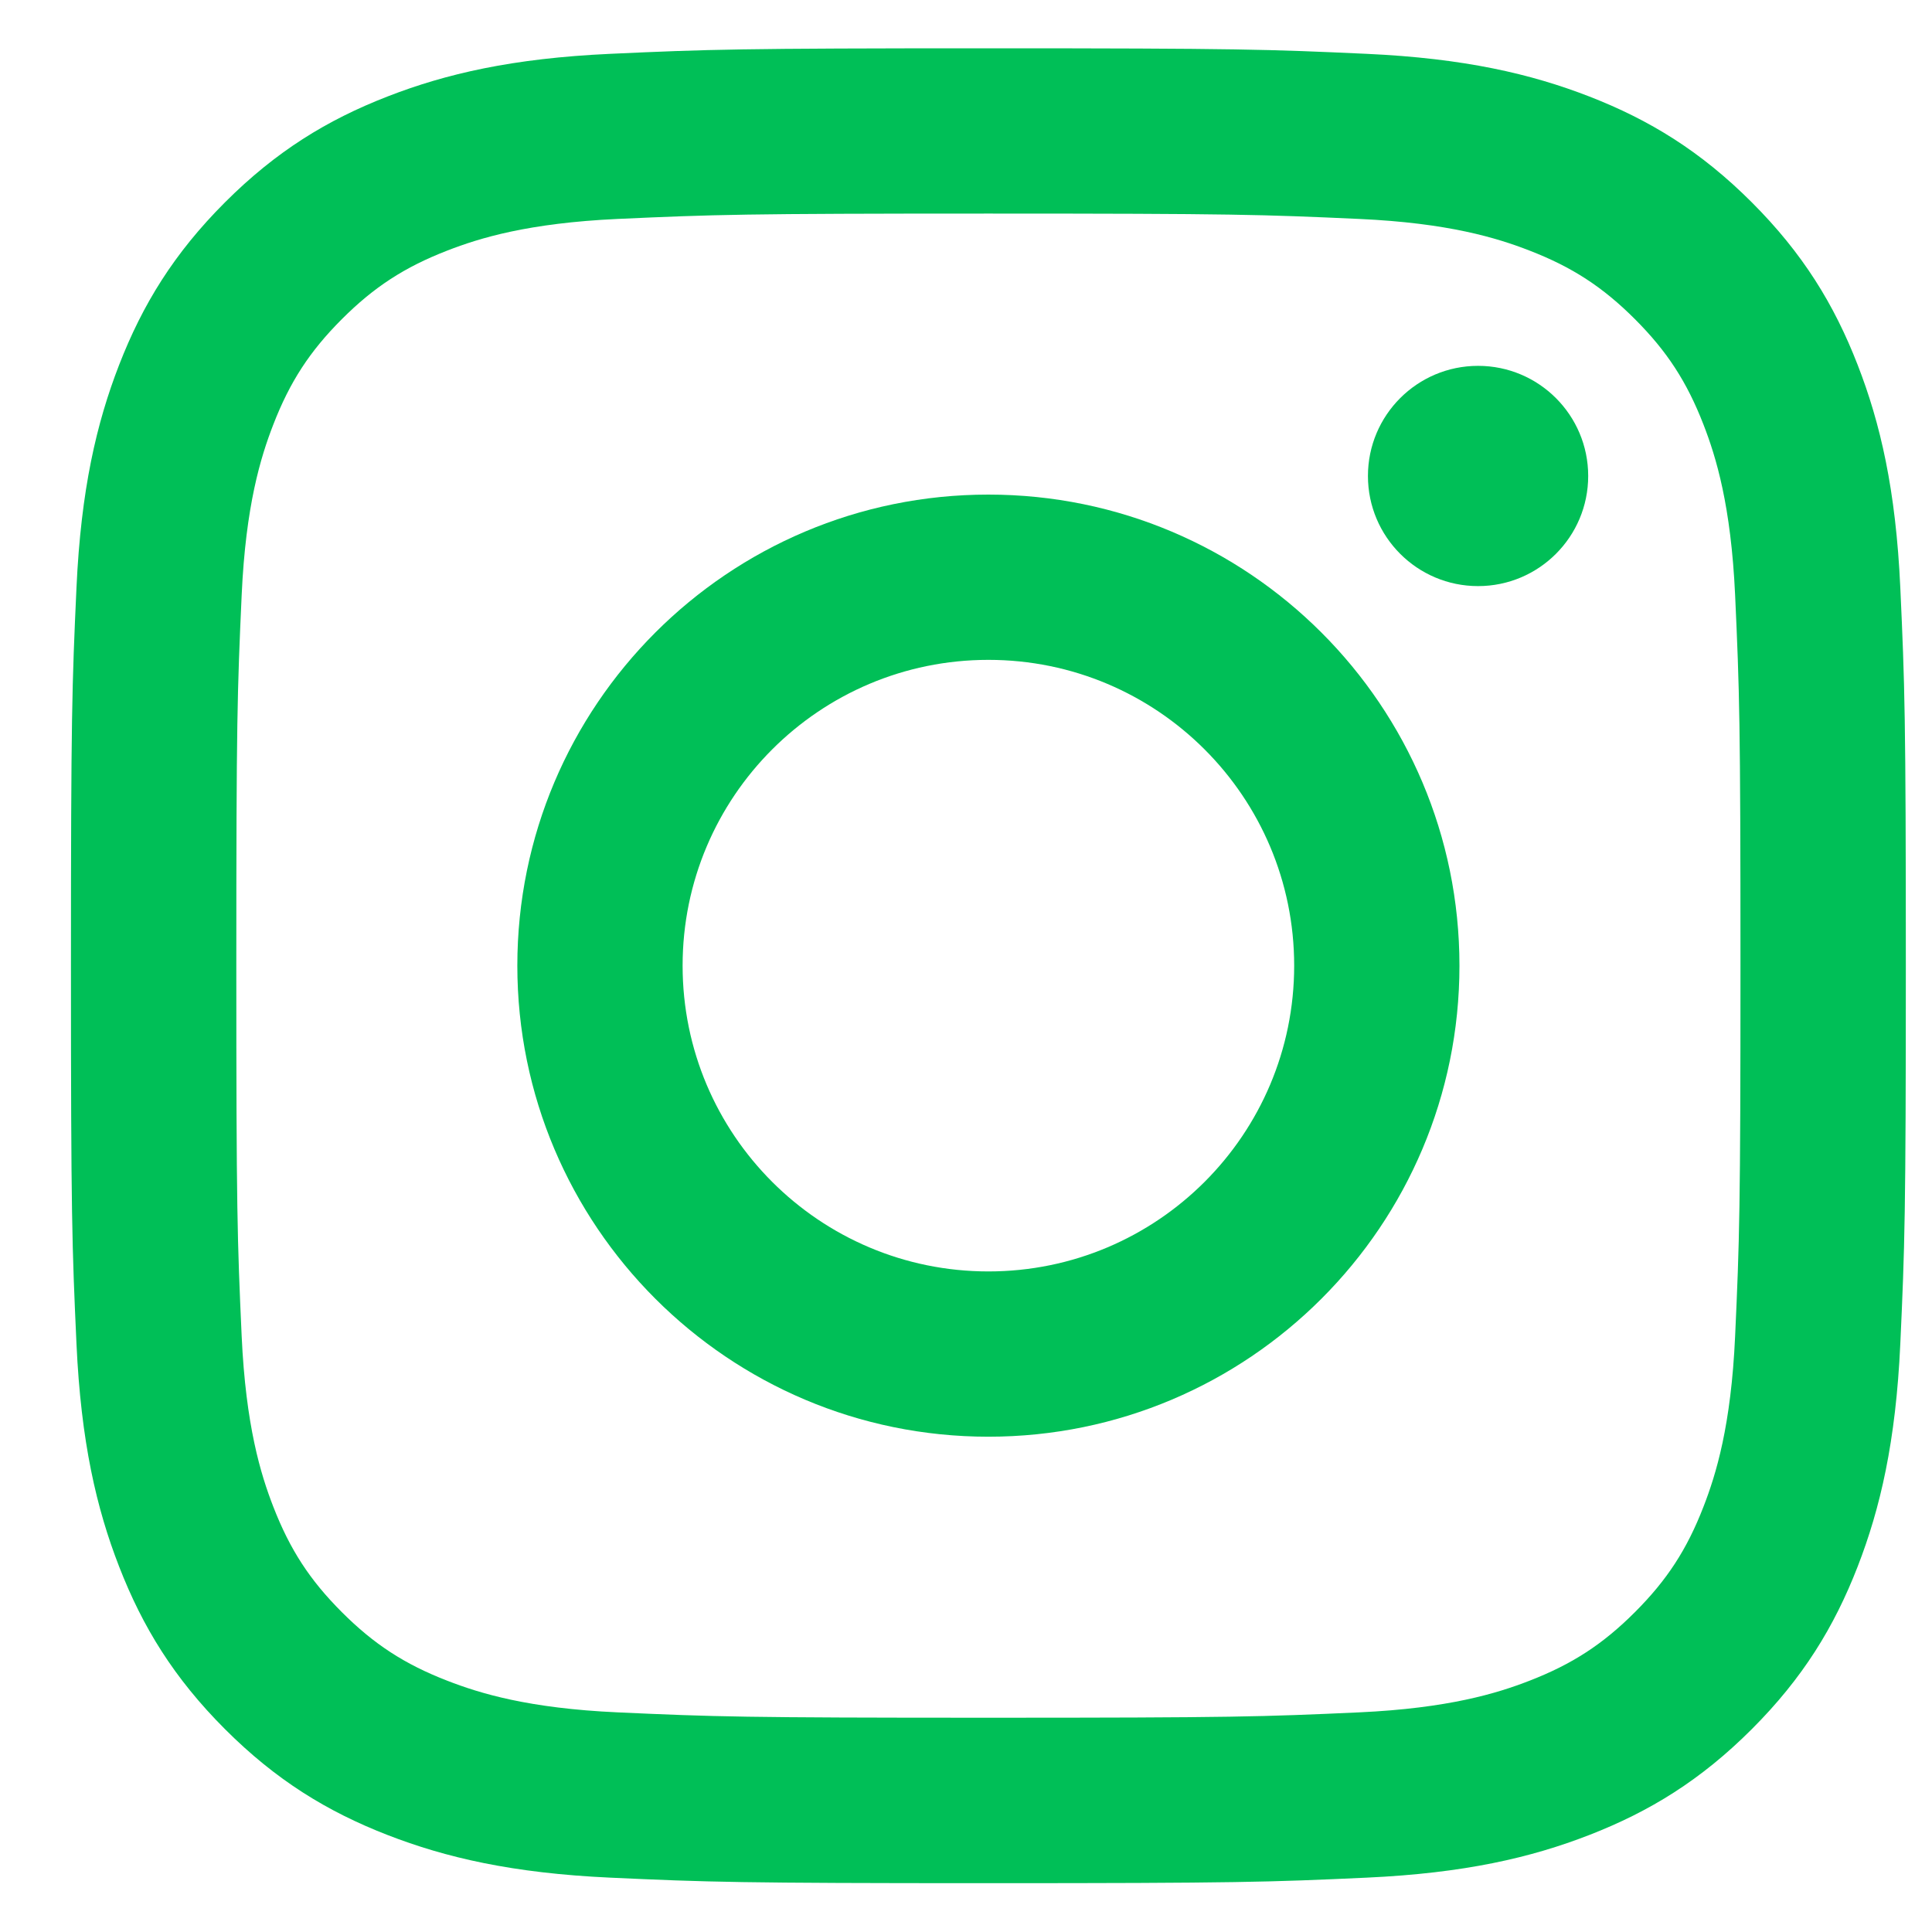 <?xml version="1.0" encoding="UTF-8"?>
<svg id="_レイヤー_1" data-name="レイヤー 1" xmlns="http://www.w3.org/2000/svg" version="1.1" viewBox="0 0 22 22">
  <defs>
    <style>
      .cls-1 {
        fill: #00bf57;
        stroke-width: 0px;
      }
    </style>
  </defs>
  <path class="cls-1" d="M11.255,2.432c2.789,0,3.12.011,4.221.061,1.018.046,1.572.217,1.94.36.488.189.836.416,1.201.781.366.366.592.714.781,1.201.143.368.313.921.36,1.94.05,1.102.061,1.432.061,4.221s-.011,3.12-.061,4.221c-.046,1.018-.217,1.572-.36,1.94-.189.488-.416.836-.781,1.201-.366.366-.714.592-1.201.781-.368.143-.921.313-1.94.36-1.101.05-1.432.061-4.221.061s-3.12-.011-4.221-.061c-1.018-.046-1.572-.217-1.94-.36-.488-.189-.836-.416-1.201-.781-.366-.366-.592-.714-.781-1.201-.143-.368-.313-.921-.36-1.94-.05-1.102-.061-1.432-.061-4.221s.011-3.12.061-4.221c.046-1.018.217-1.572.36-1.94.189-.488.416-.836.781-1.201.366-.366.714-.592,1.201-.781.368-.143.921-.313,1.94-.36,1.102-.05,1.432-.061,4.221-.061M11.255.55c-2.837,0-3.193.012-4.307.063-1.112.051-1.871.227-2.536.486-.687.267-1.269.624-1.85,1.205-.581.581-.938,1.163-1.205,1.85-.258.664-.435,1.424-.486,2.536-.051,1.114-.063,1.47-.063,4.307s.012,3.193.063,4.307c.051,1.112.227,1.871.486,2.536.267.687.624,1.269,1.205,1.85.581.581,1.163.938,1.85,1.205.664.258,1.424.435,2.536.486,1.114.051,1.47.063,4.307.063s3.193-.012,4.307-.063c1.112-.051,1.871-.227,2.536-.486.687-.267,1.269-.624,1.85-1.205.581-.581.938-1.163,1.205-1.85.258-.664.435-1.424.486-2.536.051-1.114.063-1.47.063-4.307s-.012-3.193-.063-4.307c-.051-1.112-.227-1.871-.486-2.536-.267-.687-.624-1.269-1.205-1.85-.581-.581-1.163-.938-1.85-1.205-.664-.258-1.424-.435-2.536-.486-1.114-.051-1.47-.063-4.307-.063h0Z"/>
  <path class="cls-1" d="M11.255,5.632c-2.963,0-5.364,2.402-5.364,5.364s2.402,5.364,5.364,5.364,5.364-2.402,5.364-5.364-2.402-5.364-5.364-5.364ZM11.255,14.478c-1.923,0-3.482-1.559-3.482-3.482s1.559-3.482,3.482-3.482,3.482,1.559,3.482,3.482-1.559,3.482-3.482,3.482Z"/>
  <circle class="cls-1" cx="16.831" cy="5.42" r="1.254"/>
</svg>